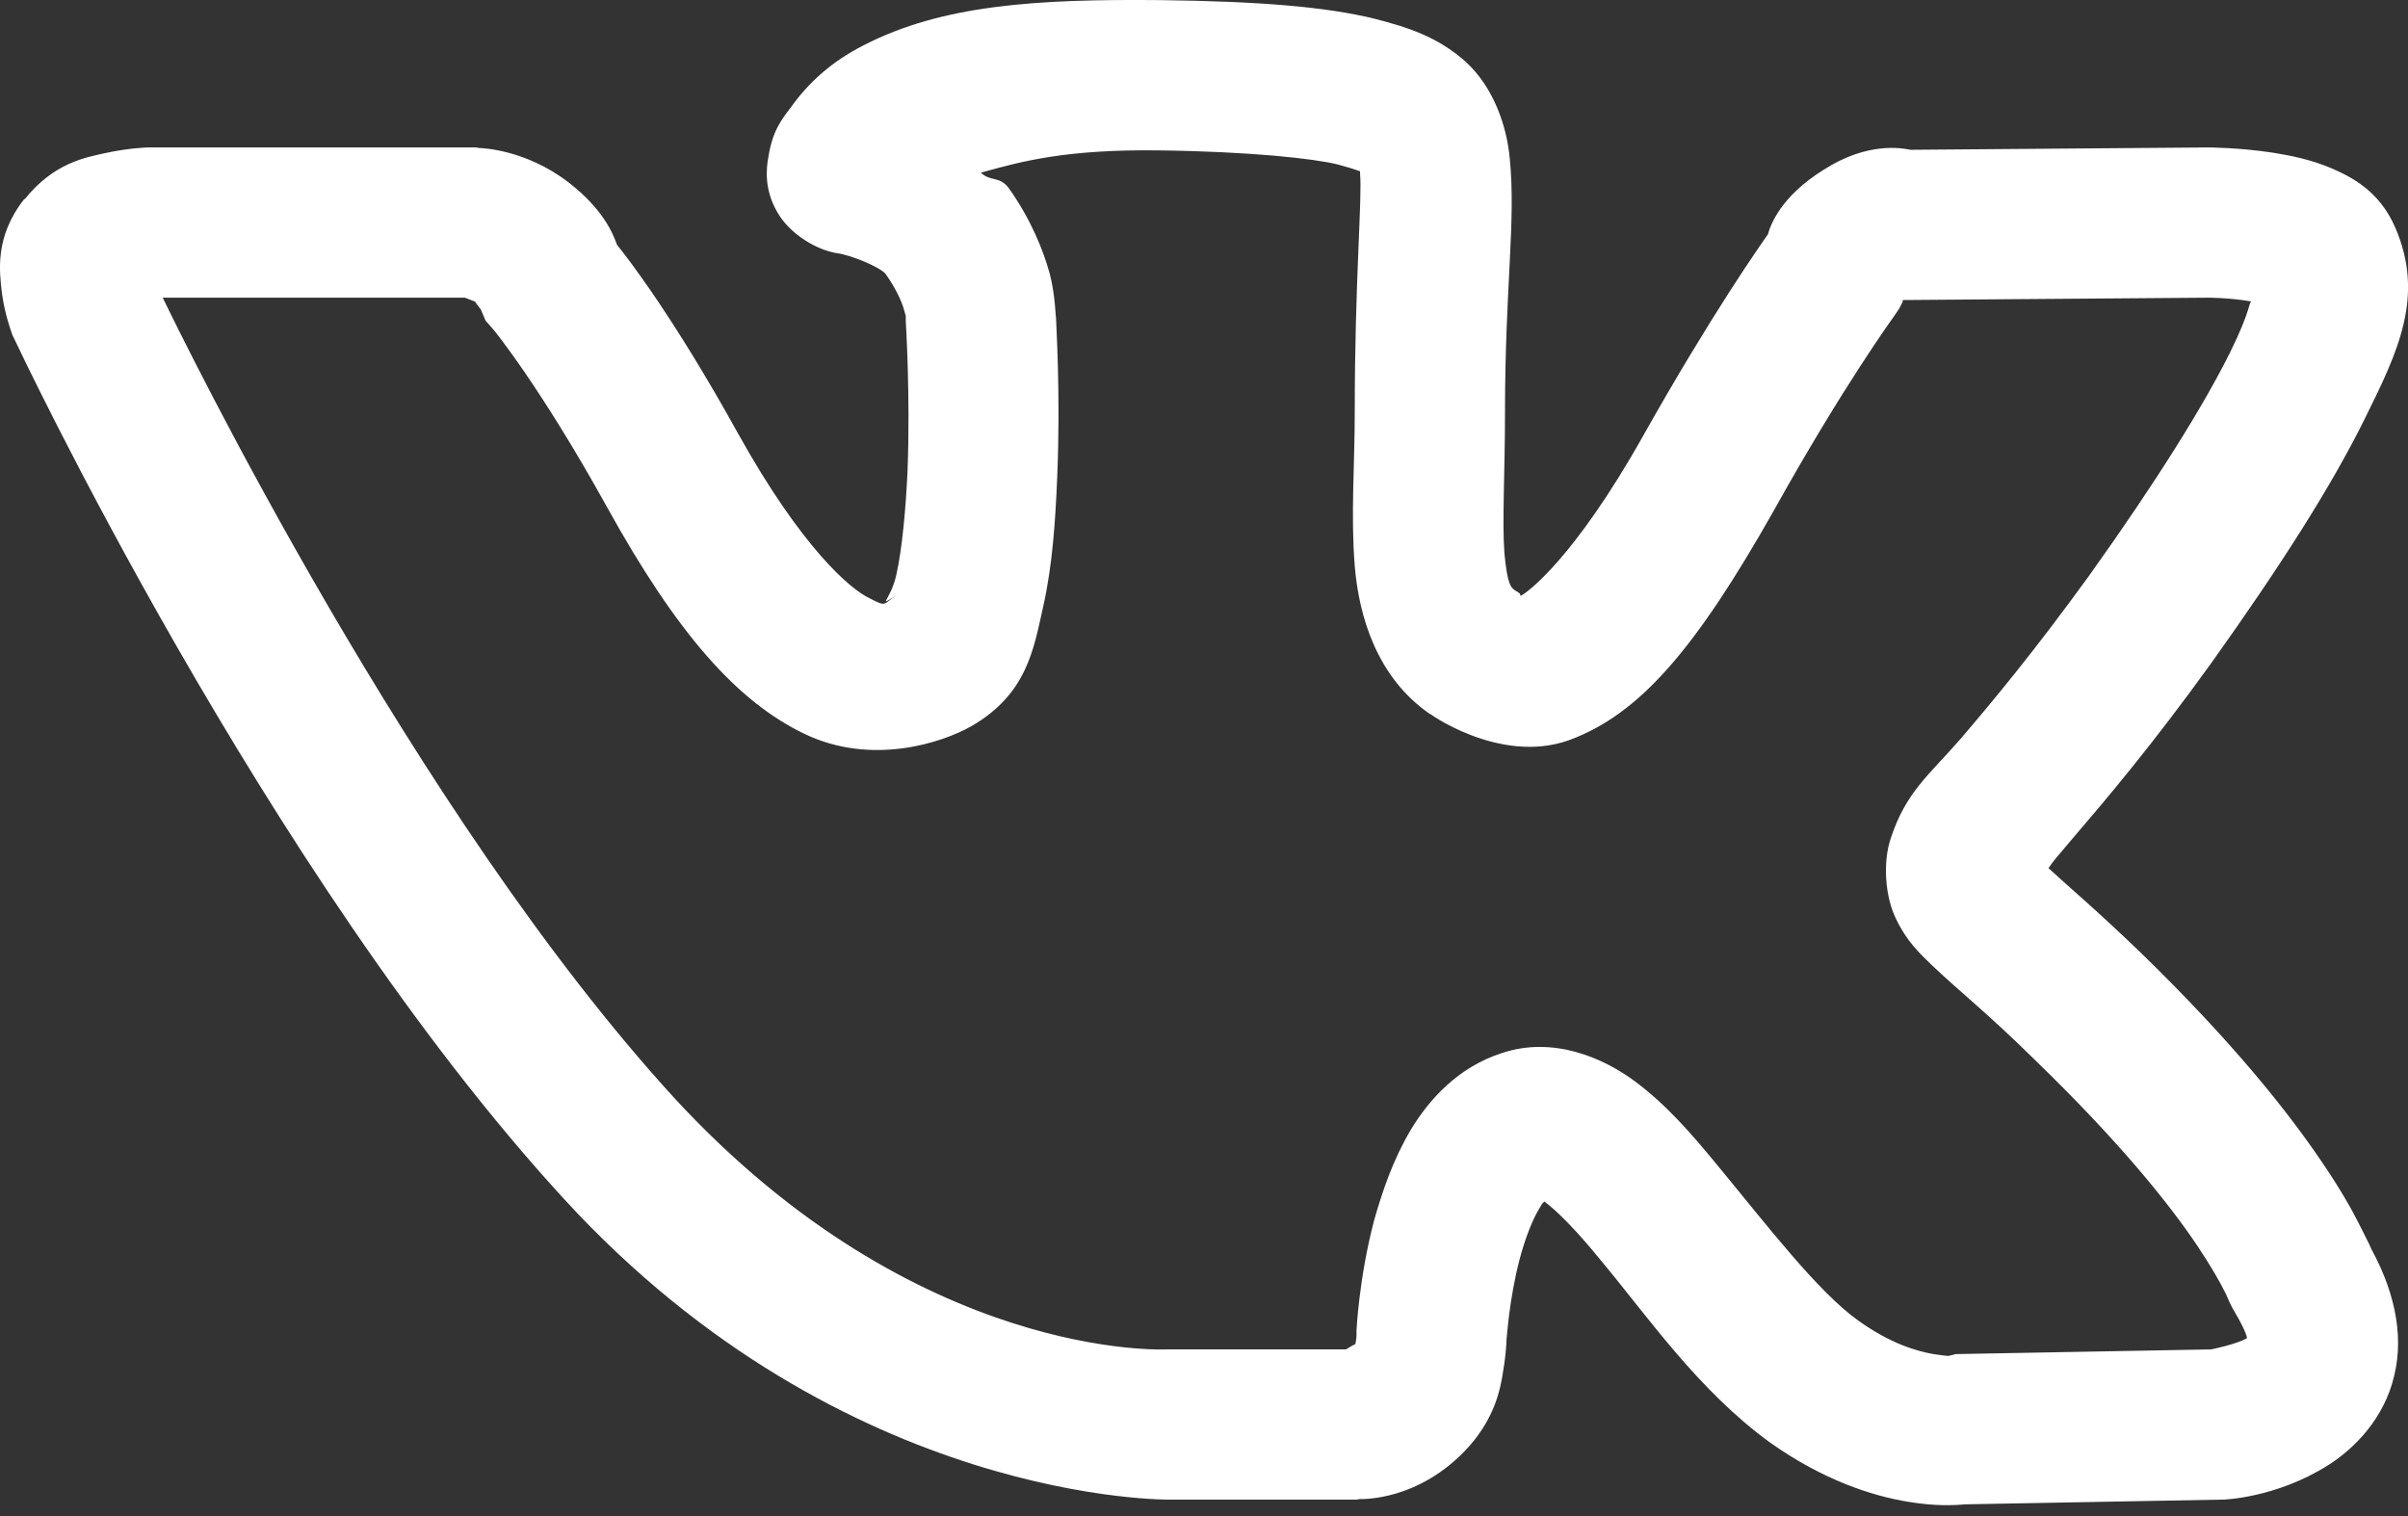 <?xml version="1.0" encoding="UTF-8"?> <svg xmlns="http://www.w3.org/2000/svg" width="81" height="51" viewBox="0 0 81 51" fill="none"><rect x="0" y="0" width="81" height="51" fill="#333333" stroke="none"/> <path d="M39.036 0.004C34.851 -0.035 31.692 0.162 29.047 1.525C27.961 2.077 27.191 2.788 26.598 3.617C26.282 4.032 25.986 4.407 25.848 5.276C25.769 5.69 25.71 6.381 26.144 7.132C26.579 7.902 27.507 8.415 28.138 8.514C28.612 8.573 29.619 8.987 29.797 9.224C30.211 9.817 30.369 10.251 30.428 10.488C30.488 10.725 30.468 10.567 30.468 10.567V10.804C30.468 10.804 30.626 13.291 30.527 15.858C30.468 17.121 30.349 18.444 30.152 19.332C29.955 20.221 29.461 20.438 30.172 20.023C29.678 20.32 29.856 20.438 29.244 20.122C28.612 19.826 26.974 18.444 24.822 14.575C22.67 10.685 21.11 8.672 20.755 8.237C20.616 7.842 20.281 7.033 19.136 6.144C17.655 4.999 16.135 4.98 16.135 4.98L15.997 4.96H4.961C4.961 4.96 4.329 4.98 3.598 5.138C2.868 5.296 1.821 5.473 0.834 6.697H0.815C-0.192 7.981 -0.015 9.145 0.064 9.856C0.163 10.586 0.38 11.159 0.38 11.159L0.42 11.277L0.479 11.396C0.479 11.396 8.909 29.381 18.978 40.339C28.434 50.644 39.392 50.447 39.392 50.447H45.611L45.749 50.427C45.749 50.427 47.743 50.526 49.421 48.65C50.27 47.683 50.467 46.775 50.566 46.103C50.684 45.413 50.684 44.86 50.684 44.86V45.018C50.684 45.018 50.763 43.715 51.119 42.352C51.296 41.681 51.553 41.01 51.79 40.635C51.908 40.418 51.908 40.477 51.948 40.418C52.382 40.733 53.093 41.464 53.843 42.392C55.383 44.228 57.12 46.775 59.549 48.532C61.306 49.776 62.964 50.328 64.228 50.526C65.077 50.664 65.689 50.644 66.103 50.605L74.691 50.447H74.77C74.77 50.447 76.547 50.407 78.324 49.282C79.193 48.729 80.2 47.722 80.535 46.281C80.891 44.84 80.496 43.28 79.667 41.839C79.943 42.333 79.607 41.681 79.351 41.168C79.094 40.654 78.699 39.964 78.107 39.095C76.962 37.397 75.067 35.008 71.927 31.968C70.447 30.546 69.499 29.757 68.907 29.204C69.085 28.947 69.104 28.927 69.775 28.138C70.842 26.894 72.401 25.058 74.376 22.314C76.745 18.997 78.462 16.292 79.568 14.041C80.674 11.811 81.562 9.955 80.575 7.665C80.042 6.421 79.094 5.947 78.403 5.651C77.692 5.355 77.061 5.236 76.468 5.138C75.303 4.96 74.277 4.96 74.277 4.96L64.267 5.039C63.971 4.98 62.826 4.762 61.345 5.71C59.885 6.618 59.549 7.586 59.47 7.882C59.233 8.217 57.575 10.567 55.265 14.673C52.935 18.819 51.356 19.945 51.158 20.043C51.099 19.984 51.218 20.004 50.941 19.846C50.823 19.747 50.704 19.668 50.605 18.602C50.526 17.536 50.625 15.858 50.625 13.884C50.625 9.639 51 7.428 50.783 5.315C50.684 4.249 50.25 2.946 49.302 2.077C48.355 1.229 47.328 0.913 46.262 0.636C44.584 0.222 42.314 0.044 39.036 0.004ZM38.997 5.059C42.057 5.098 44.209 5.335 44.998 5.532C45.67 5.71 45.769 5.789 45.749 5.75C45.749 5.789 45.749 5.769 45.749 5.829C45.828 6.678 45.571 9.402 45.571 13.884C45.571 15.641 45.433 17.338 45.571 19.036C45.709 20.734 46.321 22.807 48.118 24.031H48.138C47.92 23.893 50.408 25.749 52.777 24.9C55.146 24.031 57.022 21.86 59.687 17.141C62.017 12.956 63.734 10.606 63.734 10.606L63.892 10.369L64.011 10.133C64.011 10.133 63.971 10.113 64.011 10.093L74.277 10.014C74.277 10.014 74.988 10.014 75.679 10.133C75.698 10.133 75.718 10.133 75.738 10.133C75.639 10.172 75.718 10.429 75.027 11.83C74.139 13.627 72.54 16.193 70.269 19.372C68.394 21.958 66.992 23.636 65.945 24.86C64.899 26.065 64.109 26.637 63.596 28.217C63.339 28.987 63.399 30.132 63.774 30.902C64.129 31.652 64.564 32.066 64.998 32.481C65.867 33.31 66.893 34.12 68.394 35.6C71.335 38.443 72.994 40.536 73.921 41.918C74.395 42.629 74.672 43.122 74.849 43.478C75.027 43.833 74.909 43.695 75.303 44.366C75.639 44.978 75.58 45.057 75.58 45.018C75.244 45.215 74.395 45.393 74.376 45.393L65.787 45.551L65.551 45.61C65.551 45.61 65.57 45.63 65.037 45.551C64.484 45.452 63.616 45.215 62.51 44.425C61.148 43.458 59.43 41.207 57.733 39.154C56.903 38.147 56.054 37.16 54.988 36.37C53.922 35.581 52.244 34.85 50.526 35.423C49.046 35.897 48.078 36.982 47.466 37.989C46.854 39.016 46.499 40.082 46.223 41.049C45.709 43.004 45.63 44.761 45.63 44.761V44.919C45.63 44.919 45.63 45.037 45.591 45.215C45.492 45.255 45.354 45.353 45.275 45.393H39.234C39.234 45.393 30.883 45.827 22.689 36.943C13.924 27.368 6.125 11.357 5.474 10.014H15.641C15.74 10.053 16.095 10.192 16.056 10.172C15.819 9.975 16.174 10.409 16.174 10.409L16.332 10.784L16.609 11.1C16.609 11.1 18.168 12.995 20.399 17.023C22.788 21.346 24.802 23.597 27.052 24.683C29.303 25.769 31.672 24.999 32.679 24.426C34.555 23.34 34.772 21.82 35.088 20.418C35.404 19.017 35.502 17.516 35.562 16.055C35.68 13.252 35.522 10.863 35.522 10.685C35.502 10.626 35.502 9.935 35.305 9.185C35.088 8.415 34.693 7.408 33.943 6.342C33.627 5.908 33.331 6.125 32.995 5.809C34.397 5.414 35.897 5.019 38.997 5.059Z" fill="white"></path> </svg> 